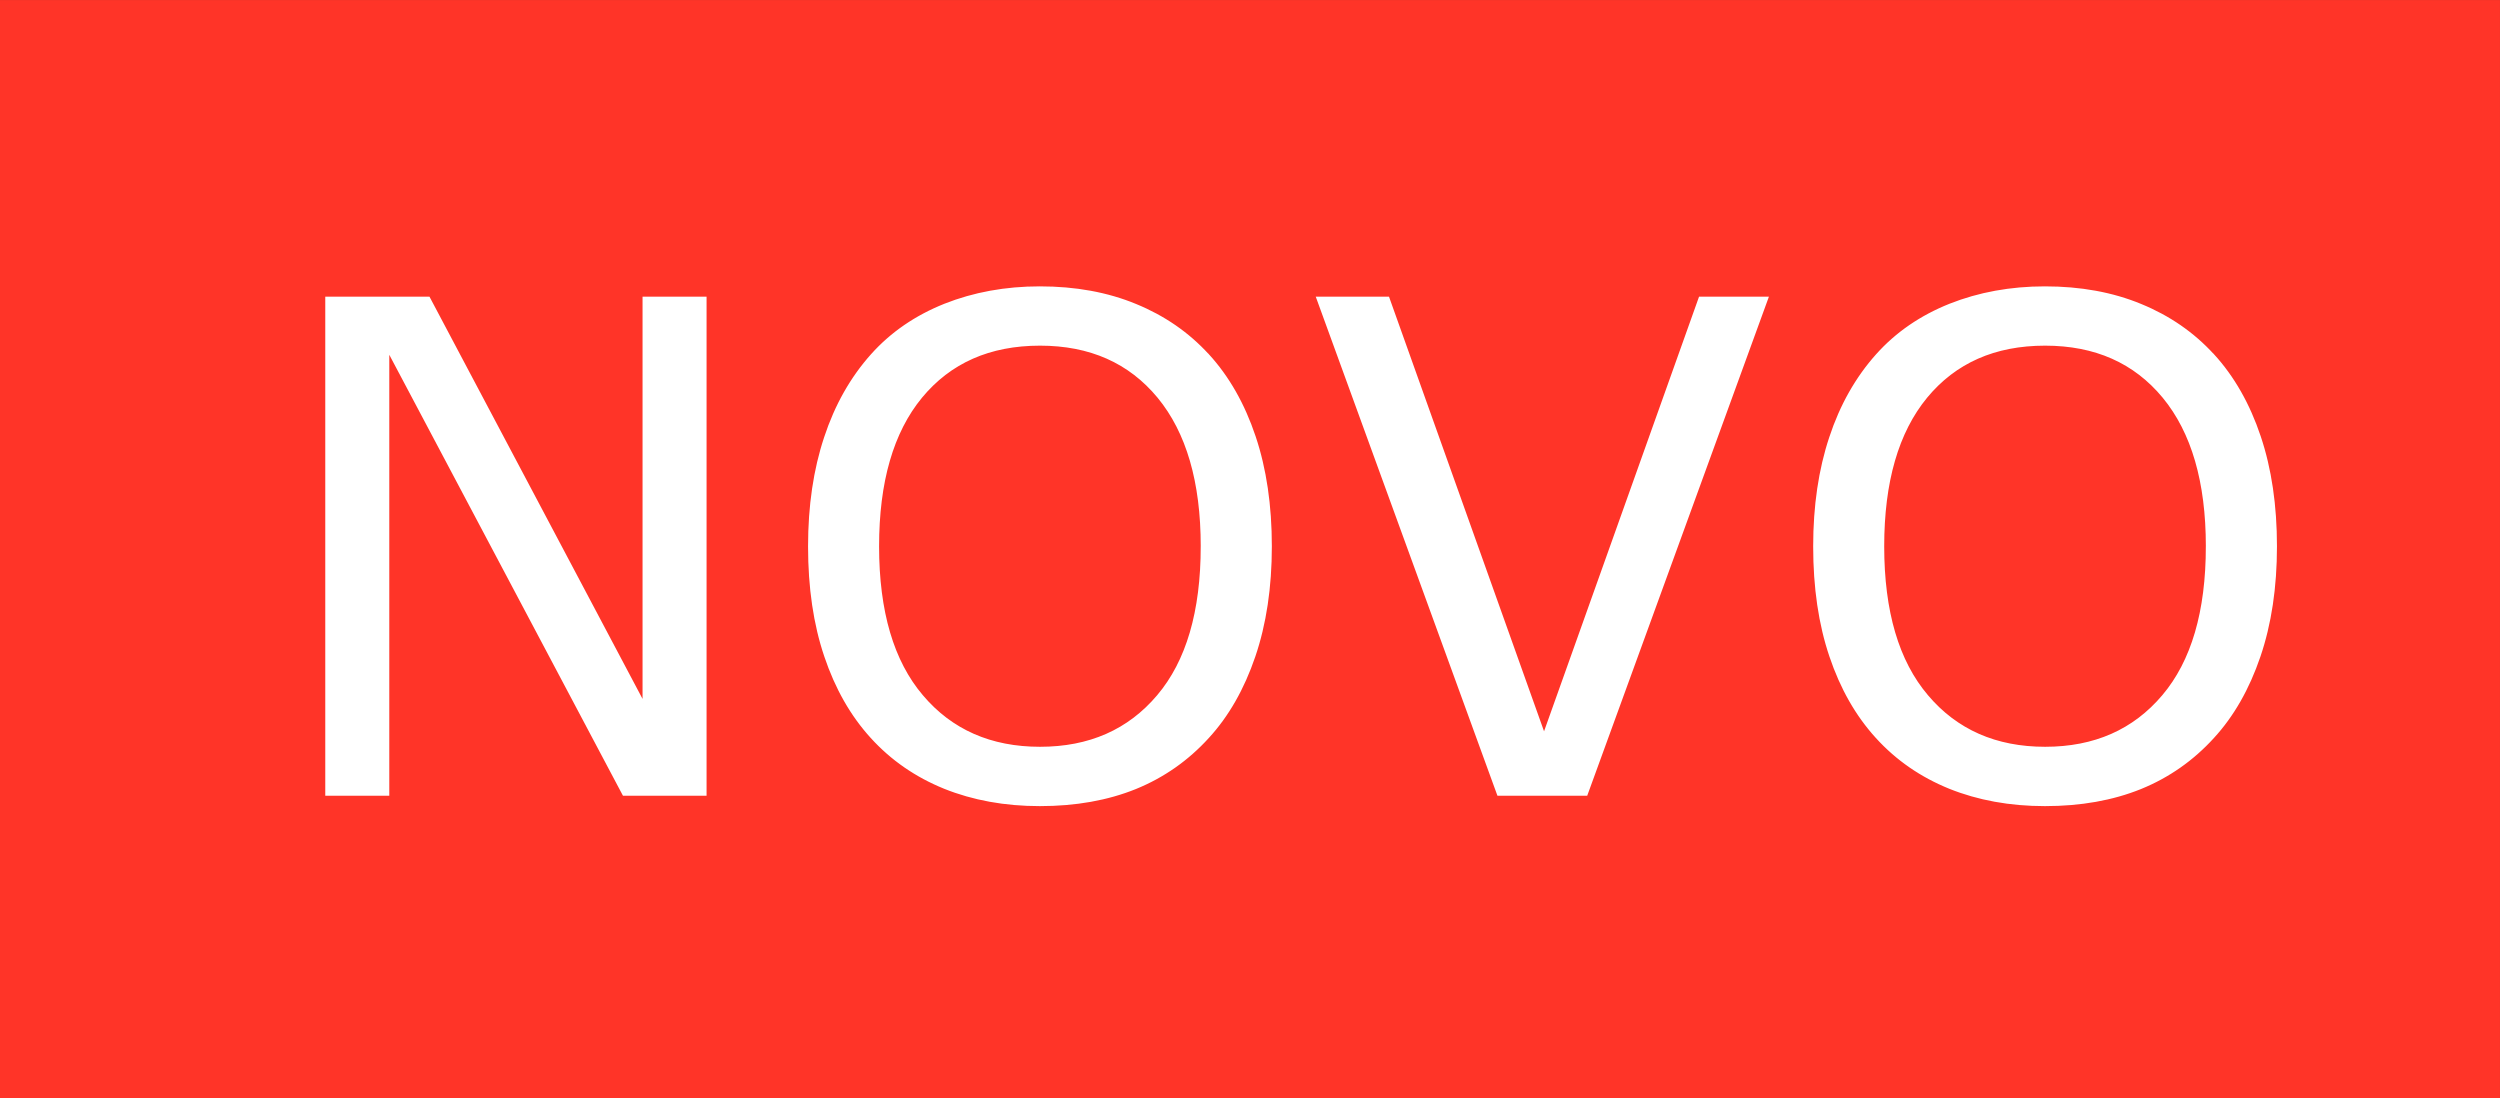 <?xml version="1.0" encoding="UTF-8"?>
<!DOCTYPE svg PUBLIC "-//W3C//DTD SVG 1.1//EN" "http://www.w3.org/Graphics/SVG/1.1/DTD/svg11.dtd">
<!-- Creator: CorelDRAW -->
<svg xmlns="http://www.w3.org/2000/svg" xml:space="preserve" width="83.295mm" height="36.597mm" style="shape-rendering:geometricPrecision; text-rendering:geometricPrecision; image-rendering:optimizeQuality; fill-rule:evenodd; clip-rule:evenodd"
viewBox="0 0 60.254 26.473"
 xmlns:xlink="http://www.w3.org/1999/xlink">
 <rect x="0" y="0" width="60.254" height="26.473" fill="#333333" stroke="none"/>
 <defs>
  <style type="text/css">
   <![CDATA[
    .str0 {stroke:#ff3428;stroke-width:0.055}
    .str1 {stroke:white;stroke-width:0.055}
    .fil2 {fill:none;fill-rule:nonzero}
    .fil0 {fill:#ff3428}
    .fil1 {fill:white;fill-rule:nonzero}
   ]]>
  </style>
 </defs>
 <g id="Layer_x0020_1">
  <rect class="fil0 str0" x="0.027" y="0.028" width="60.199" height="26.418"/>
  <polygon class="fil1" points="17.002,19.151 15.031,19.151 9.355,8.44 9.355,19.151 7.867,19.151 7.867,7.178 10.335,7.178 15.514,16.955 15.514,7.178 17.002,7.178 "/>
  <path id="1" class="fil1" d="M29.113 8.553c0.489,0.535 0.862,1.191 1.123,1.971 0.261,0.777 0.39,1.658 0.39,2.643 0,0.988 -0.132,1.872 -0.398,2.652 -0.266,0.78 -0.637,1.43 -1.114,1.949 -0.494,0.543 -1.076,0.95 -1.749,1.224 -0.673,0.272 -1.441,0.409 -2.303,0.409 -0.843,0 -1.609,-0.14 -2.298,-0.417 -0.689,-0.28 -1.274,-0.684 -1.757,-1.216 -0.483,-0.53 -0.854,-1.18 -1.114,-1.954 -0.261,-0.771 -0.39,-1.652 -0.39,-2.646 0,-0.975 0.129,-1.85 0.387,-2.624 0.255,-0.774 0.631,-1.438 1.125,-1.99 0.472,-0.527 1.057,-0.928 1.757,-1.208 0.7,-0.277 1.463,-0.417 2.289,-0.417 0.856,0 1.628,0.14 2.311,0.423 0.684,0.28 1.263,0.681 1.74,1.202zm-0.146 4.614c0,-1.554 -0.349,-2.753 -1.046,-3.599 -0.697,-0.843 -1.647,-1.265 -2.855,-1.265 -1.216,0 -2.171,0.423 -2.866,1.265 -0.695,0.845 -1.04,2.045 -1.04,3.599 0,1.573 0.354,2.775 1.062,3.607 0.705,0.834 1.655,1.252 2.844,1.252 1.191,0 2.138,-0.417 2.844,-1.252 0.705,-0.832 1.057,-2.034 1.057,-3.607z"/>
  <polygon id="12" class="fil1" points="42.594,7.178 38.235,19.151 36.11,19.151 31.751,7.178 33.458,7.178 37.214,17.707 40.969,7.178 "/>
  <path id="123" class="fil1" d="M53.338 8.553c0.489,0.535 0.862,1.191 1.123,1.971 0.261,0.777 0.39,1.658 0.39,2.643 0,0.988 -0.132,1.872 -0.398,2.652 -0.266,0.78 -0.637,1.43 -1.114,1.949 -0.494,0.543 -1.076,0.95 -1.749,1.224 -0.673,0.272 -1.441,0.409 -2.303,0.409 -0.843,0 -1.609,-0.14 -2.298,-0.417 -0.689,-0.28 -1.274,-0.684 -1.757,-1.216 -0.483,-0.53 -0.854,-1.18 -1.114,-1.954 -0.261,-0.771 -0.39,-1.652 -0.39,-2.646 0,-0.975 0.129,-1.85 0.387,-2.624 0.255,-0.774 0.631,-1.438 1.125,-1.99 0.472,-0.527 1.057,-0.928 1.757,-1.208 0.7,-0.277 1.463,-0.417 2.289,-0.417 0.856,0 1.628,0.14 2.311,0.423 0.684,0.28 1.263,0.681 1.74,1.202zm-0.146 4.614c0,-1.554 -0.349,-2.753 -1.046,-3.599 -0.697,-0.843 -1.647,-1.265 -2.855,-1.265 -1.216,0 -2.171,0.423 -2.866,1.265 -0.695,0.845 -1.04,2.045 -1.04,3.599 0,1.573 0.354,2.775 1.062,3.607 0.705,0.834 1.655,1.252 2.844,1.252 1.191,0 2.138,-0.417 2.844,-1.252 0.705,-0.832 1.057,-2.034 1.057,-3.607z"/>
  <polygon id="1234" class="fil2 str1" points="17.002,19.151 15.031,19.151 9.355,8.44 9.355,19.151 7.867,19.151 7.867,7.178 10.335,7.178 15.514,16.955 15.514,7.178 17.002,7.178 "/>
  <path id="12345" class="fil2 str1" d="M29.113 8.553c0.489,0.535 0.862,1.191 1.123,1.971 0.261,0.777 0.39,1.658 0.39,2.643 0,0.988 -0.132,1.872 -0.398,2.652 -0.266,0.78 -0.637,1.43 -1.114,1.949 -0.494,0.543 -1.076,0.95 -1.749,1.224 -0.673,0.272 -1.441,0.409 -2.303,0.409 -0.843,0 -1.609,-0.14 -2.298,-0.417 -0.689,-0.28 -1.274,-0.684 -1.757,-1.216 -0.483,-0.53 -0.854,-1.18 -1.114,-1.954 -0.261,-0.771 -0.39,-1.652 -0.39,-2.646 0,-0.975 0.129,-1.85 0.387,-2.624 0.255,-0.774 0.631,-1.438 1.125,-1.99 0.472,-0.527 1.057,-0.928 1.757,-1.208 0.7,-0.277 1.463,-0.417 2.289,-0.417 0.856,0 1.628,0.14 2.311,0.423 0.684,0.28 1.263,0.681 1.74,1.202zm-0.146 4.614c0,-1.554 -0.349,-2.753 -1.046,-3.599 -0.697,-0.843 -1.647,-1.265 -2.855,-1.265 -1.216,0 -2.171,0.423 -2.866,1.265 -0.695,0.845 -1.04,2.045 -1.04,3.599 0,1.573 0.354,2.775 1.062,3.607 0.705,0.834 1.655,1.252 2.844,1.252 1.191,0 2.138,-0.417 2.844,-1.252 0.705,-0.832 1.057,-2.034 1.057,-3.607z"/>
  <polygon id="123456" class="fil2 str1" points="42.594,7.178 38.235,19.151 36.11,19.151 31.751,7.178 33.458,7.178 37.214,17.707 40.969,7.178 "/>
  <path id="1234567" class="fil2 str1" d="M53.338 8.553c0.489,0.535 0.862,1.191 1.123,1.971 0.261,0.777 0.39,1.658 0.39,2.643 0,0.988 -0.132,1.872 -0.398,2.652 -0.266,0.78 -0.637,1.43 -1.114,1.949 -0.494,0.543 -1.076,0.95 -1.749,1.224 -0.673,0.272 -1.441,0.409 -2.303,0.409 -0.843,0 -1.609,-0.14 -2.298,-0.417 -0.689,-0.28 -1.274,-0.684 -1.757,-1.216 -0.483,-0.53 -0.854,-1.18 -1.114,-1.954 -0.261,-0.771 -0.39,-1.652 -0.39,-2.646 0,-0.975 0.129,-1.85 0.387,-2.624 0.255,-0.774 0.631,-1.438 1.125,-1.99 0.472,-0.527 1.057,-0.928 1.757,-1.208 0.7,-0.277 1.463,-0.417 2.289,-0.417 0.856,0 1.628,0.14 2.311,0.423 0.684,0.28 1.263,0.681 1.74,1.202zm-0.146 4.614c0,-1.554 -0.349,-2.753 -1.046,-3.599 -0.697,-0.843 -1.647,-1.265 -2.855,-1.265 -1.216,0 -2.171,0.423 -2.866,1.265 -0.695,0.845 -1.04,2.045 -1.04,3.599 0,1.573 0.354,2.775 1.062,3.607 0.705,0.834 1.655,1.252 2.844,1.252 1.191,0 2.138,-0.417 2.844,-1.252 0.705,-0.832 1.057,-2.034 1.057,-3.607z"/>
 </g>
</svg>
